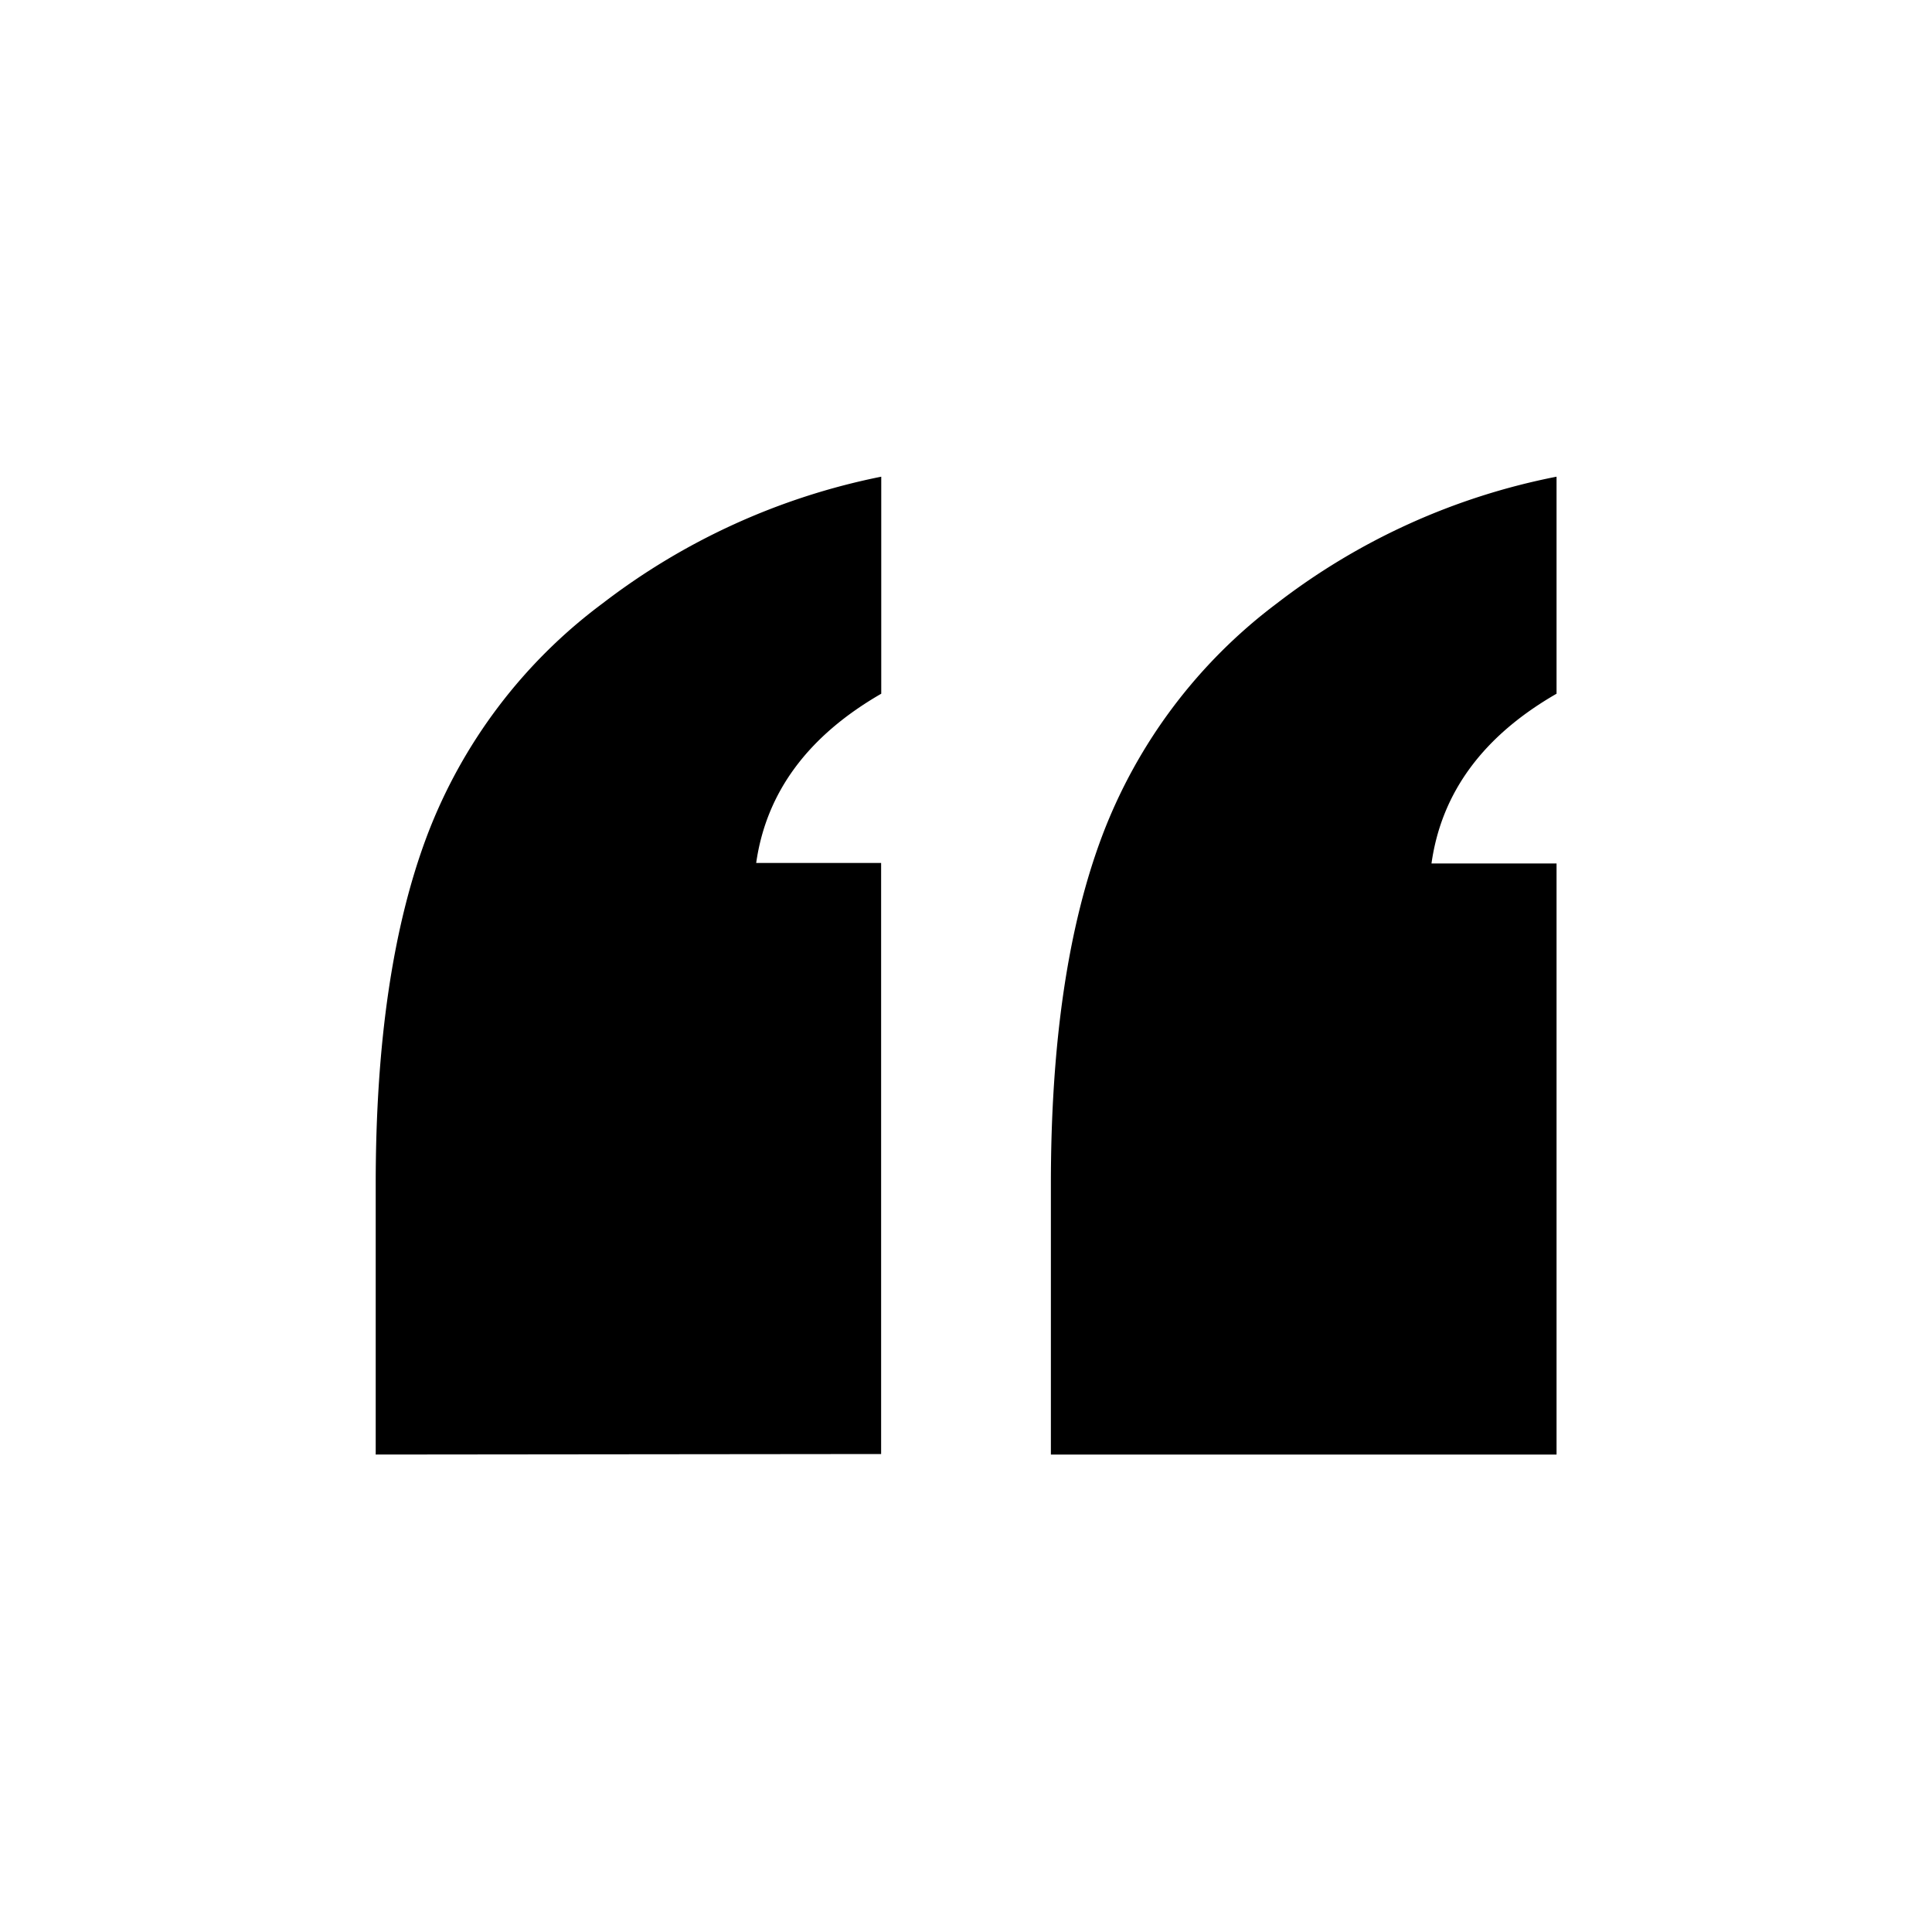 <svg id="Layer_1" data-name="Layer 1" xmlns="http://www.w3.org/2000/svg" viewBox="0 0 150 150"><title>Quote</title><path d="M29.17,112.93v-21q0-16.5,4-27.08a40.26,40.26,0,0,1,13.61-18,52.38,52.38,0,0,1,21.64-9.84V53.86Q59.88,58.78,58.71,67h9.7v45.89Zm52.42,0v-21q0-16.5,4-27.08a40.47,40.47,0,0,1,13.54-18,51.84,51.84,0,0,1,21.72-9.84V53.86q-8.55,4.92-9.71,13.18h9.71v45.89Z"/></svg>